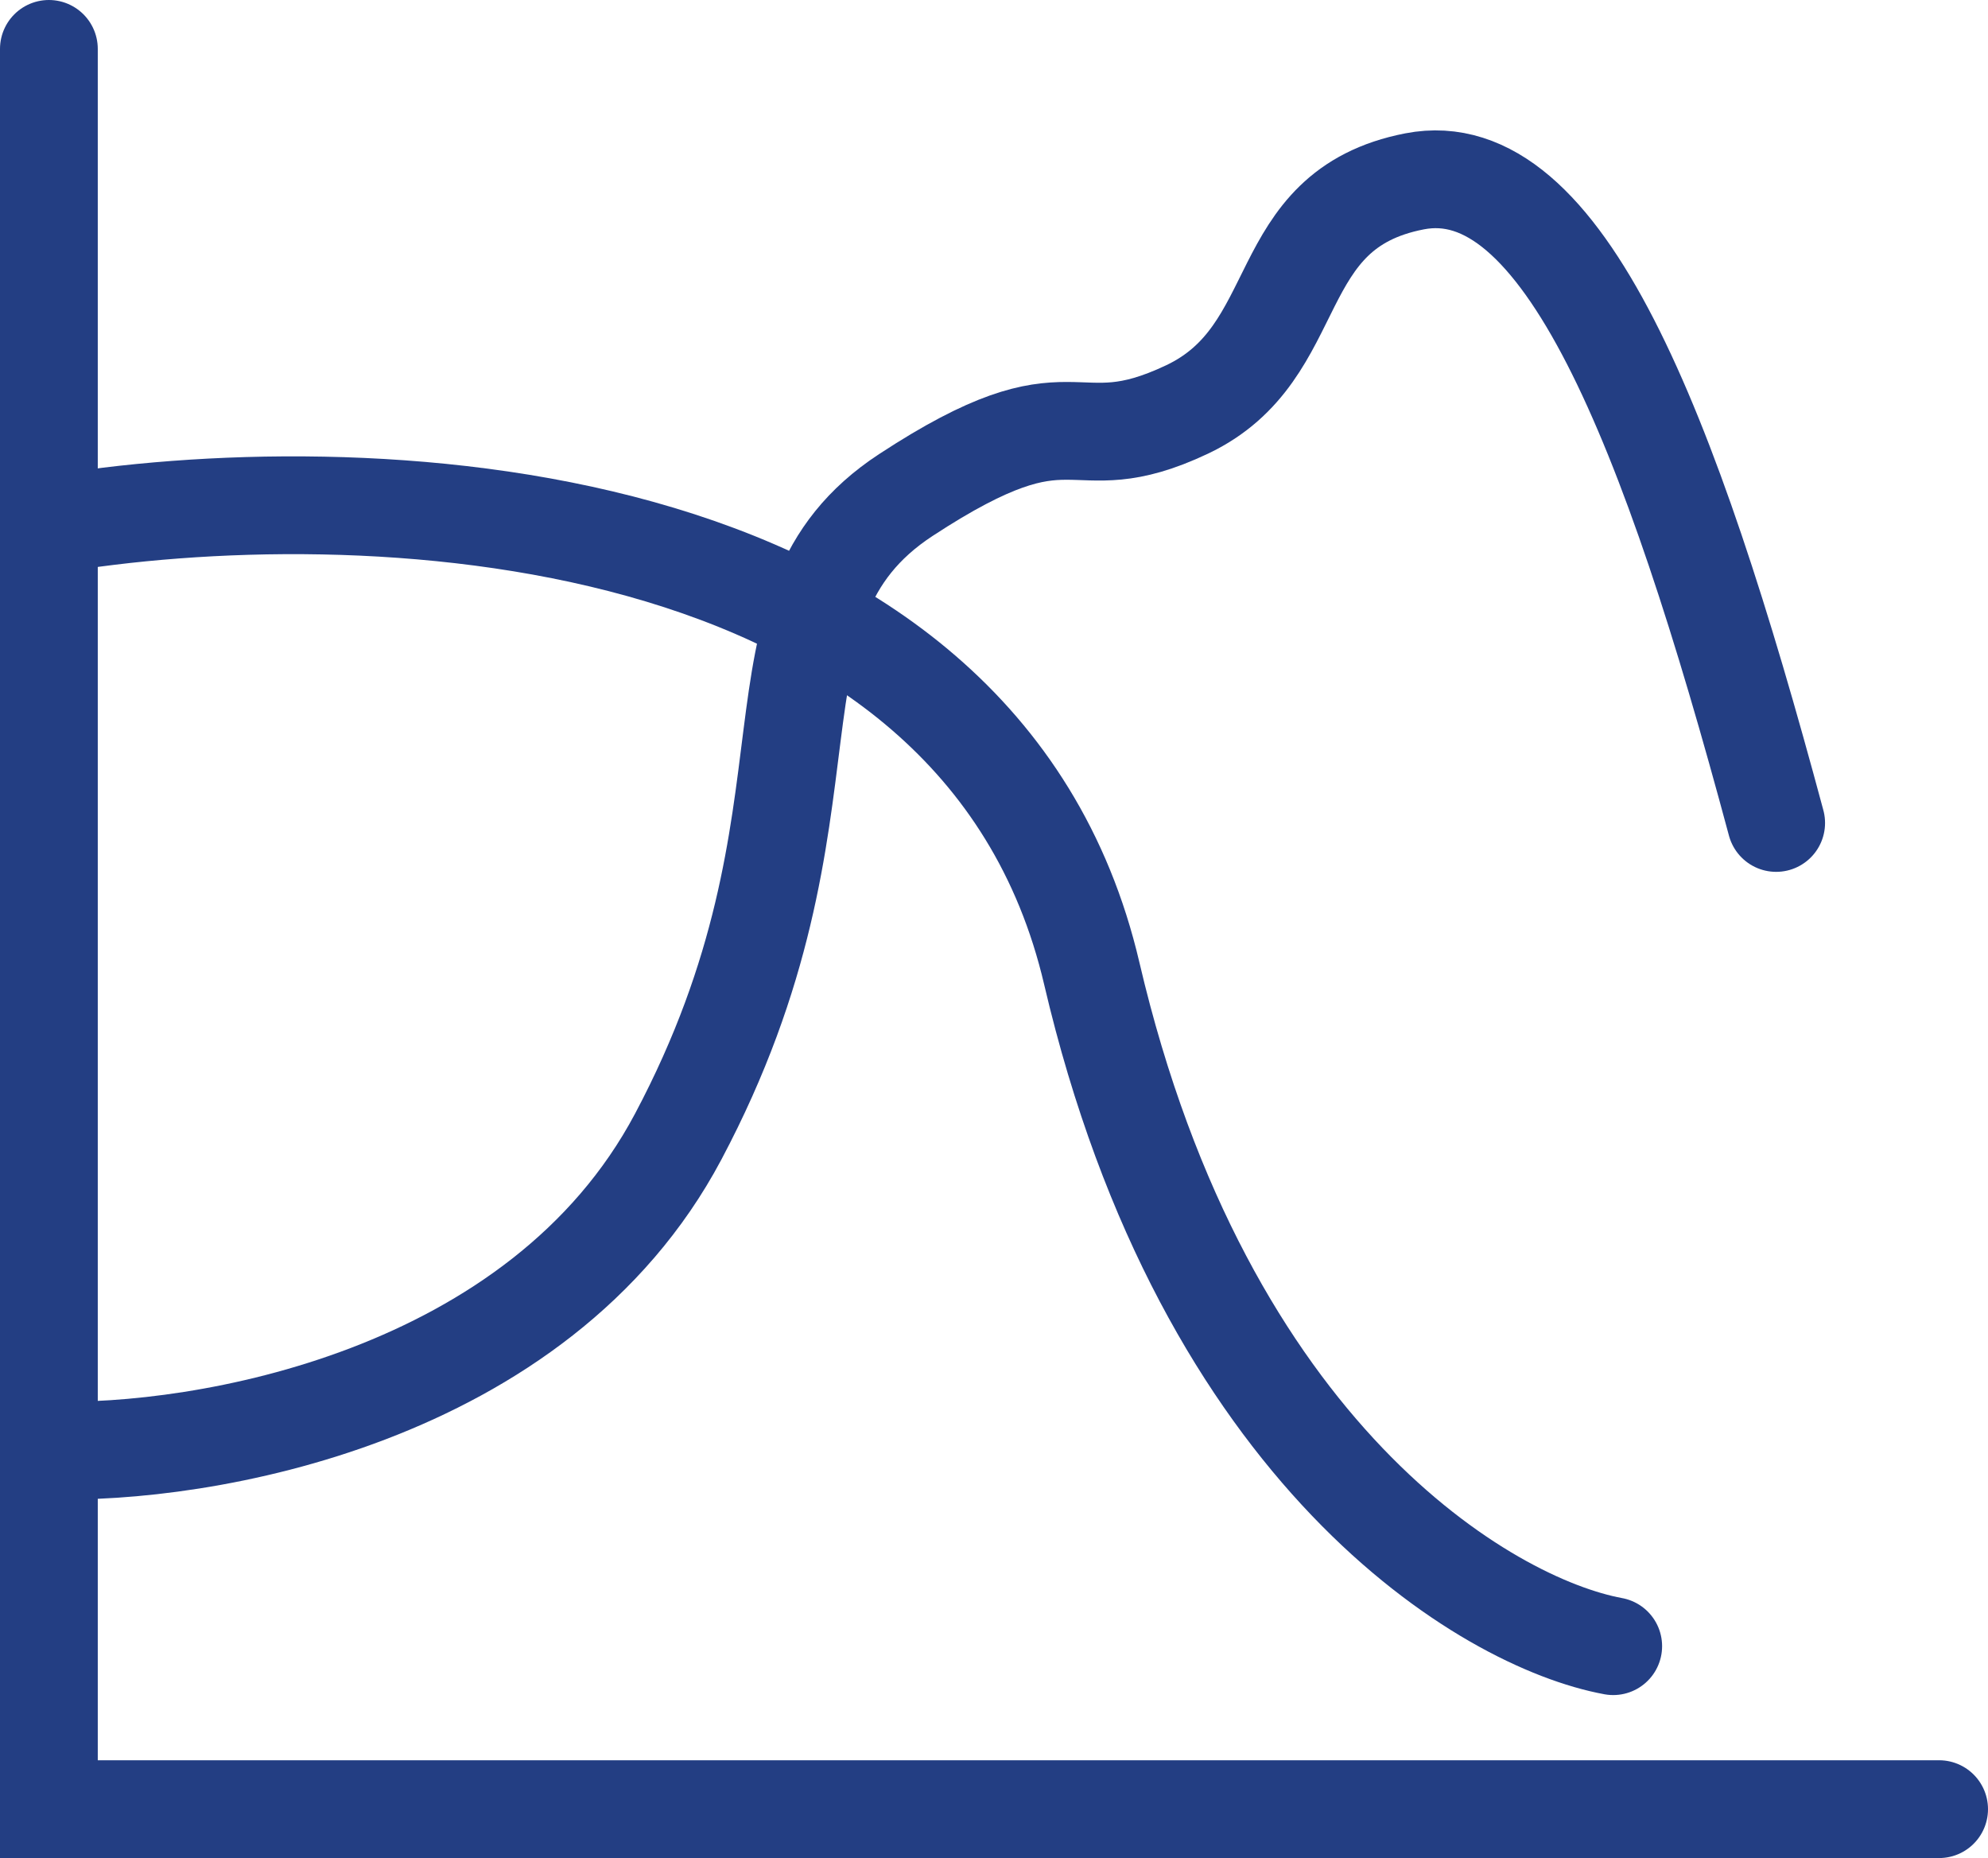 <svg width="61" height="57" viewBox="0 0 61 57" fill="none" xmlns="http://www.w3.org/2000/svg">
<path d="M1.5 1.5V55.5H59.5" stroke="#233E83" stroke-width="3" stroke-linecap="round"/>
<path d="M1.5 16.104C10.726 14.527 30.041 15.072 33.5 29.862C36.96 44.653 45.608 49.783 49.5 50.5" stroke="#233E83" stroke-width="3" stroke-linecap="round"/>
<path d="M1.5 44.492C6.157 44.638 16.538 42.917 20.81 34.869C26.151 24.809 22.454 18.685 27.795 15.186C33.136 11.687 32.725 14.311 36.423 12.562C40.12 10.812 38.888 6.438 43.407 5.563C47.927 4.688 51.213 12.999 54.5 25.246" stroke="#233E83" stroke-width="3" stroke-linecap="round"/>
</svg>
